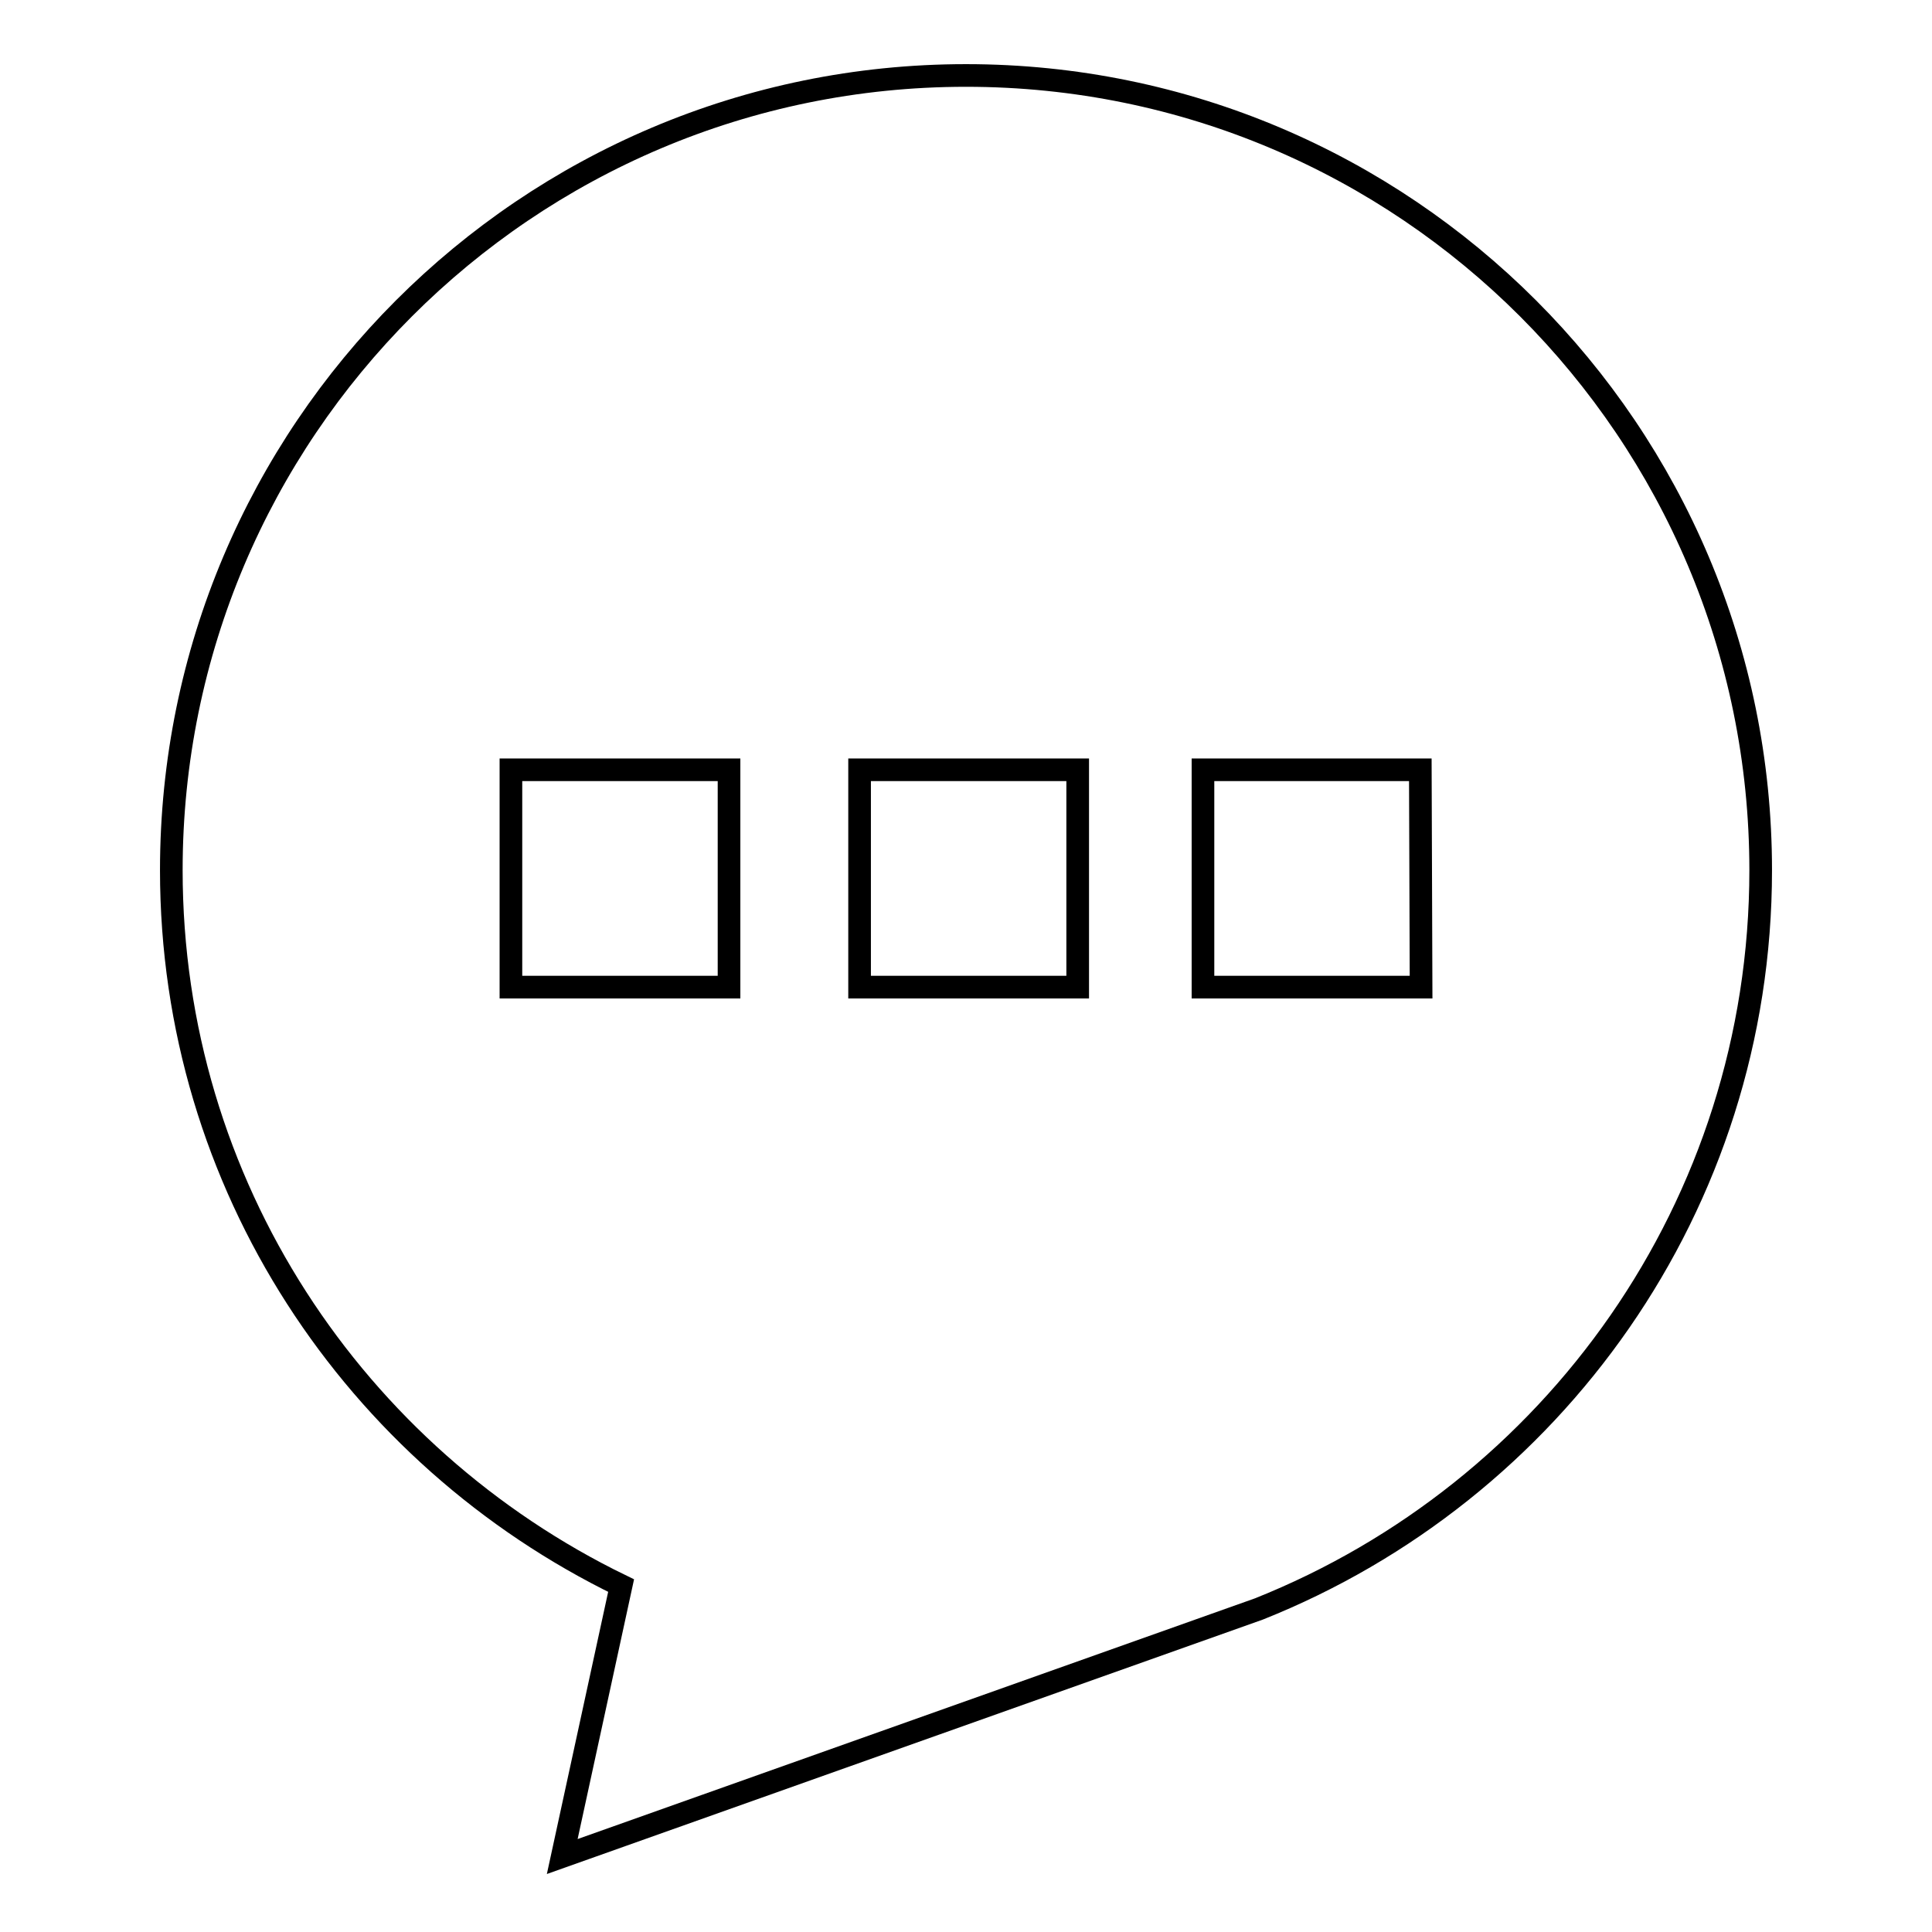 <?xml version="1.0" encoding="utf-8"?>
<!-- Svg Vector Icons : http://www.onlinewebfonts.com/icon -->
<!DOCTYPE svg PUBLIC "-//W3C//DTD SVG 1.1//EN" "http://www.w3.org/Graphics/SVG/1.1/DTD/svg11.dtd">
<svg version="1.1" xmlns="http://www.w3.org/2000/svg" xmlns:xlink="http://www.w3.org/1999/xlink" x="0px" y="0px" viewBox="0 0 256 256" enable-background="new 0 0 256 256" xml:space="preserve">
<g><g><path stroke-width="3" fill-opacity="0" stroke="#000000"  d="M128,10C69.8,10,22.7,57.2,22.7,115.3c0,41.8,24.4,77.7,59.6,94.8L74.5,246l92.3-32.8c38.9-15.5,66.5-53.4,66.5-97.9C233.3,57.2,186.2,10,128,10z M96.6,130.8H67.7V102h28.9L96.6,130.8L96.6,130.8z M142.8,130.8h-28.9V102h28.9V130.8z M188.3,130.8h-28.9V102h28.8L188.3,130.8L188.3,130.8z"/></g></g>
</svg>